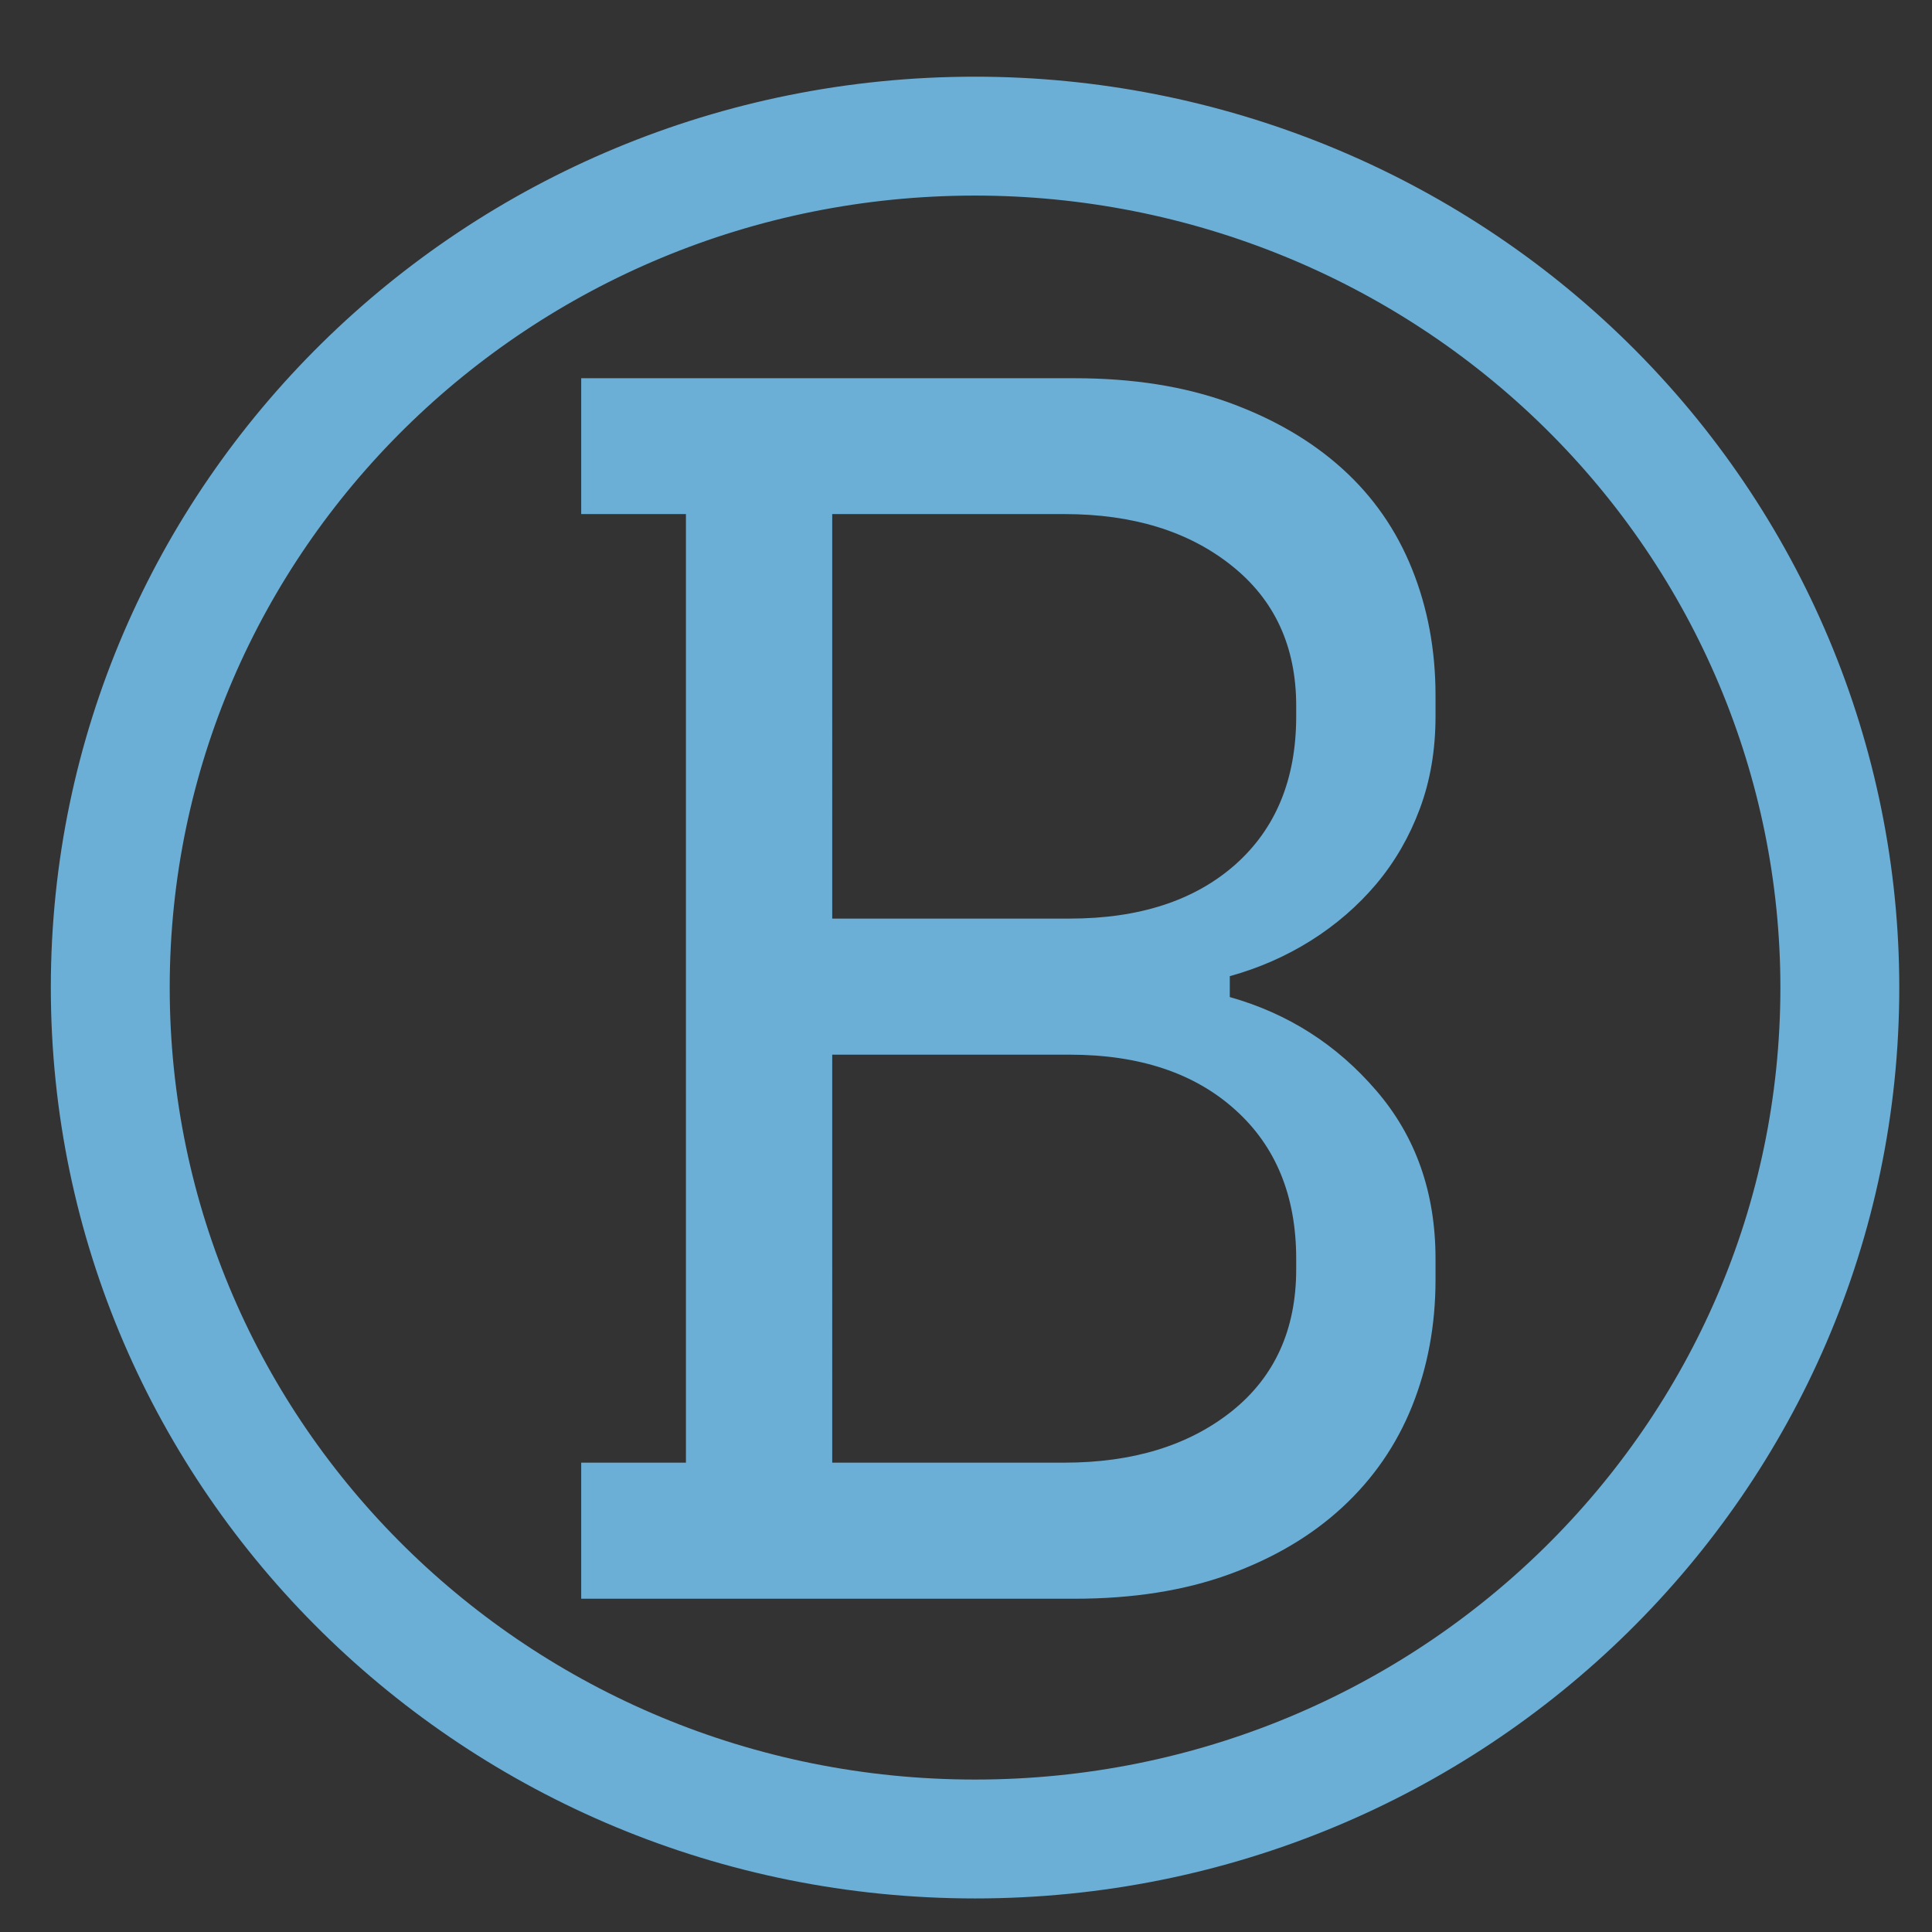 <?xml version="1.0" encoding="UTF-8" standalone="no"?>
<svg
   version="1.1"
   viewBox="0 0 130 130"
   fill="none"
   stroke="none"
   stroke-linecap="square"
   stroke-miterlimit="10"
   id="svg360"
   sodipodi:docname="Boost logo.svg"
   width="130"
   height="130"
   inkscape:version="1.2.2 (1:1.2.2+202212051552+b0a8486541)"
   xmlns:inkscape="http://www.inkscape.org/namespaces/inkscape"
   xmlns:sodipodi="http://sodipodi.sourceforge.net/DTD/sodipodi-0.dtd"
   xmlns="http://www.w3.org/2000/svg"
   xmlns:svg="http://www.w3.org/2000/svg">
  <rect x="0" y="0" width="130" height="130" fill="#333333" stroke="none"/>
  <defs
     id="defs364" />
  <sodipodi:namedview
     id="namedview362"
     pagecolor="#ffffff"
     bordercolor="#000000"
     borderopacity="0.25"
     inkscape:showpageshadow="2"
     inkscape:pageopacity="0.0"
     inkscape:pagecheckerboard="true"
     inkscape:deskcolor="#d1d1d1"
     showgrid="false"
     inkscape:zoom="1.0944444"
     inkscape:cx="480.15228"
     inkscape:cy="361.37056"
     inkscape:window-width="1846"
     inkscape:window-height="1016"
     inkscape:window-x="0"
     inkscape:window-y="0"
     inkscape:window-maximized="1"
     inkscape:current-layer="svg360" />
  <clipPath
     id="p.0">
    <path
       d="M 0,0 H 960 V 720 H 0 Z"
       clip-rule="nonzero"
       id="path339" />
  </clipPath>
  <g
     clip-path="url(#p.0)"
     id="g358"
     transform="translate(2,4)">
    <path
       fill="#000000"
       fill-opacity="0"
       d="M 0,0 H 960 V 720 H 0 Z"
       fill-rule="evenodd"
       id="path342" />
    <path
       fill="#000000"
       fill-opacity="0"
       d="m 5.42,62.451 v 0 c 0,-31.641 26.052,-57.291 58.189,-57.291 v 0 c 15.433,0 30.233,6.036 41.146,16.78 10.913,10.744 17.043,25.316 17.043,40.511 v 0 c 0,31.641 -26.052,57.291 -58.189,57.291 v 0 c -32.137,0 -58.189,-25.65 -58.189,-57.291 z"
       fill-rule="evenodd"
       id="path344" />
    <path
       stroke="#6baed6"
       stroke-width="8"
       stroke-linejoin="round"
       stroke-linecap="butt"
       d="m 5.42,62.451 v 0 c 0,-31.641 26.052,-57.291 58.189,-57.291 v 0 c 15.433,0 30.233,6.036 41.146,16.78 10.913,10.744 17.043,25.316 17.043,40.511 v 0 c 0,31.641 -26.052,57.291 -58.189,57.291 v 0 c -32.137,0 -58.189,-25.65 -58.189,-57.291 z"
       fill-rule="evenodd"
       id="path346" />
    <path
       fill="#000000"
       fill-opacity="0"
       d="m 21.421,-18.065 h 88.252 v 161.606 H 21.421 Z"
       fill-rule="evenodd"
       id="path348" />
    <path
       fill="#6baed6"
       d="m 37.108,94.419 h 7.047 V 30.591 H 37.108 V 21.45 h 33.203 q 5.875,0 10.391,1.641 4.516,1.641 7.625,4.453 3.109,2.812 4.688,6.75 1.578,3.922 1.578,8.5 v 1.406 q 0,3.406 -1.062,6.234 -1.047,2.812 -2.922,5.047 -1.875,2.219 -4.406,3.812 -2.516,1.578 -5.453,2.391 v 1.406 q 5.875,1.656 9.859,6.297 3.984,4.625 3.984,11.312 v 1.406 q 0,4.578 -1.578,8.516 -1.578,3.922 -4.688,6.797 -3.109,2.875 -7.625,4.516 -4.516,1.641 -10.391,1.641 H 37.108 Z m 16.891,0 h 15.609 q 6.922,0 11.266,-3.453 4.344,-3.469 4.344,-9.562 V 80.7 q 0,-6.344 -4.109,-10.031 -4.109,-3.703 -11.141,-3.703 h -15.969 z m 0,-36.609 h 15.969 q 7.031,0 11.141,-3.625 4.109,-3.641 4.109,-9.984 v -0.703 q 0,-5.984 -4.344,-9.438 -4.344,-3.469 -11.266,-3.469 H 53.999 Z"
       fill-rule="nonzero"
       id="path350" />
    <path
       fill="#000000"
       fill-opacity="0"
       d="m 147.614,-16 h 805.165 v 148.661 h -805.165 z"
       fill-rule="evenodd"
       id="path352" />
    <path
       fill="#6baed6"
       d="m 180.317,96.447 q -8.656,-0.312 -12.25,-7.766 l -1.922,6.719 h -8.281 l 13.906,-80 h 8.953 l -5.672,29.844 q 5.578,-7.438 13.438,-7.234 7.344,0.109 11.062,5.391 3.719,5.281 3.516,15.391 -0.203,5.578 -1.25,12.453 -1.047,6.859 -3.078,11.766 -5.672,13.797 -18.422,13.438 z m 13.891,-39.797 q -0.25,-5.469 -2.391,-7.969 -2.141,-2.5 -6.203,-2.594 -6.609,-0.156 -11.609,7.75 l -4.578,26.922 q 2.453,7.344 9.062,7.609 6.094,0.266 9.781,-4.297 3.703,-4.562 4.875,-14.422 1.172,-9.875 1.062,-13 z m 18.854,8.078 q 1.719,-12.141 8.312,-19.562 6.594,-7.422 16.641,-7.156 6.25,0.156 10.406,3.625 4.172,3.453 5.969,9.547 1.797,6.094 0.969,13.438 l -0.625,5.312 q -1.719,12.078 -8.344,19.422 -6.609,7.344 -16.609,7.094 -6.25,-0.156 -10.422,-3.594 -4.156,-3.438 -5.953,-9.531 -1.797,-6.094 -0.969,-13.391 z m 8.078,9 q -0.156,6.984 2.156,10.844 2.328,3.844 7.016,4.062 6.031,0.25 9.984,-4.297 3.969,-4.562 5.312,-13.672 l 0.781,-6.094 0.266,-3.75 q 0.156,-7.031 -2.219,-10.875 -2.359,-3.859 -7,-4.078 -6.141,-0.25 -10.234,5.094 -4.078,5.328 -5.281,14.812 l -0.625,5.141 z m 44.365,-9 q 1.719,-12.141 8.312,-19.562 6.594,-7.422 16.641,-7.156 6.25,0.156 10.406,3.625 4.172,3.453 5.969,9.547 1.797,6.094 0.969,13.438 l -0.625,5.312 q -1.719,12.078 -8.344,19.422 -6.609,7.344 -16.609,7.094 -6.25,-0.156 -10.422,-3.594 -4.156,-3.438 -5.953,-9.531 -1.797,-6.094 -0.969,-13.391 z m 8.078,9 q -0.156,6.984 2.156,10.844 2.328,3.844 7.016,4.062 6.031,0.25 9.984,-4.297 3.969,-4.562 5.312,-13.672 l 0.781,-6.094 0.266,-3.75 q 0.156,-7.031 -2.219,-10.875 -2.359,-3.859 -7,-4.078 -6.141,-0.25 -10.234,5.094 -4.078,5.328 -5.281,14.812 l -0.625,5.141 z m 70.037,6.828 q 0.688,-4.953 -5.516,-8.234 l -6.969,-3.641 q -5.422,-3.016 -7.594,-6.391 -2.156,-3.391 -1.891,-7.875 0.422,-7.141 5.828,-11.828 5.422,-4.688 13.234,-4.578 7.547,0.203 11.812,4.969 4.281,4.766 3.969,12.172 h -8.906 q 0.094,-4.219 -1.891,-6.641 -1.969,-2.422 -5.516,-2.531 -4,0 -6.609,2.266 -2.594,2.266 -3.125,5.859 -0.625,4.219 4.125,6.922 l 8.797,4.484 q 9.734,5.406 9.219,14.375 -0.531,7.656 -6.156,12.219 -5.625,4.547 -13.688,4.344 -7.766,-0.109 -12.609,-5.078 -4.844,-4.984 -4.531,-12.844 l 9.062,0.047 q -0.094,4.906 2.141,7.438 2.234,2.516 6.359,2.516 4.312,0 7.141,-2.188 2.844,-2.188 3.312,-5.781 z m 42.245,-55.156 -2.391,13.656 h 8.266 l -1.297,7.438 h -8.219 l -5.938,35.047 -0.109,2.094 q -0.203,4.422 3.172,4.422 1.25,0.047 3.75,-0.516 l -0.781,7.859 q -2.906,1.047 -5.875,0.938 -4.75,0 -7.141,-3.906 -2.391,-3.906 -1.766,-11.047 l 5.719,-34.891 h -8.375 l 1.344,-7.438 h 8.281 l 2.406,-13.656 z"
       fill-rule="nonzero"
       id="path354" />
    <path
       fill="#ffffff"
       d="m 480.665,62.103 q 0,6.766 -0.281,13.5 -0.188,8.734 -0.188,13.188 0,2.125 0.328,4.781 -1.094,2.484 -6.828,2.484 -0.359,0 -1.625,0.141 -1.25,0.141 -2.297,0.141 -5.953,0 -5.953,-4.469 l 0.094,-13.25 q 0,-5.125 -0.391,-9.328 -0.375,-4.219 -1.172,-4.125 l 0.25,-1.391 q -1.125,0.734 -2.156,0.734 -1.562,0 -1.703,0.109 0,5.188 -0.281,11.297 -0.094,2.031 -0.188,5.797 -0.094,3.75 -0.094,6.531 0,2.531 0.438,5.016 -1.016,2.797 -7.141,2.797 -0.266,0 -1.438,0.141 -1.156,0.141 -2.297,0.141 -5.859,0 -5.859,-4.469 l 0.094,-12.688 q 0,-4.094 -0.359,-7.328 -0.203,-1.594 -0.203,-2.297 -0.156,-2.125 -0.375,-3.109 -0.219,-0.984 -0.109,-1.5 -0.375,0.406 -2.516,-0.438 -2,0 -2.828,1.562 -0.828,1.562 -0.828,4.438 0,3.859 0.266,7.734 0.188,5.297 0.188,7.938 0,1.391 -0.188,3.703 -0.172,2.156 -0.172,3.75 -0.906,1.812 -3.047,2.25 -2.141,0.453 -3.844,0.453 -0.953,0 -2.734,-0.203 -1.578,-0.172 -2.406,-0.172 h -4.266 q 0,-11.891 -0.281,-21.938 -0.094,-3.281 -0.188,-9.453 -0.094,-6.188 -0.094,-10.875 0,-8.094 2.391,-9.109 1.297,0 2.125,0.141 0.844,0.125 1.531,0.125 0.875,0 1.719,-0.219 2.312,-0.422 5,-0.422 2.984,0 4.453,1.531 0,2.297 -0.312,2.266 3.719,-3.156 10.609,-3.156 3.547,0 6.672,1.266 3.125,1.266 3.859,2.453 0.172,-0.078 0.969,-0.625 2.812,-1.516 4.844,-2.297 2.047,-0.797 5.031,-0.797 6.016,0 9.094,2.172 3.078,2.156 3.875,5.719 0.812,3.547 0.812,9.359 z m -5.219,29.141 q -0.047,-0.5 -0.047,-1.797 0,-4.672 0.188,-14.062 0.281,-7.156 0.281,-14.125 0,-4.531 -0.547,-6.859 -0.547,-2.328 -2.328,-3.531 -1.766,-1.203 -6.016,-1.203 -2.594,0 -5.125,1.062 -2.531,1.047 -6.188,3.562 l -2.578,-0.969 q -0.719,-2.25 -2.797,-2.859 -2.078,-0.609 -4.5,-0.609 -5.375,0 -12.188,4.531 l -2.766,-1.062 q -0.234,-2.125 -0.234,-3.812 0,-1.562 1.094,-1.594 -0.328,1.094 -2.719,1.438 -2.203,0.5 -4.188,0.5 -1.062,0 -2.234,-0.156 -1.156,-0.156 -0.922,-1.656 1.266,6.906 1.266,14.438 0,6.141 0.188,18.453 0.188,8.219 -0.422,10.75 0.031,-0.625 1.281,-0.625 1.781,0 2.703,0.281 0.094,0 1.766,0 1.688,0 1.656,0.016 l 0.062,-3.109 q 0.188,-3.156 0.188,-4.578 0,-2.609 -0.266,-5.422 -0.109,-0.953 -0.203,-2.484 -0.094,-1.547 -0.094,-3.672 0,-5.516 1.781,-8.906 1.781,-3.391 6.781,-3.391 3.578,0 4.406,0.938 2.75,0.641 3.359,5.516 0.609,4.875 0.609,11.172 v 5.781 q 0,1.953 -0.094,3 l -0.094,3.281 q 0,1.875 -0.016,1.797 l 3.141,0.062 q 3.203,0 3.797,-0.078 -0.062,-0.469 -0.062,-2.844 0,-4.219 0.094,-7.328 0.094,-3.109 0.188,-5.266 0.281,-6.109 0.281,-12.766 1.016,-2.047 2.844,-2.703 1.828,-0.656 3.578,-0.656 4.016,0 5.781,2.641 1.781,2.625 2.141,6.047 0.359,3.422 0.359,9.031 v 5.781 q 0,1.953 -0.094,3 l -0.094,3.281 q 0,1.875 -0.016,1.797 l 3.125,0.062 q 3.203,0 3.891,-0.094 z m 49.274,-27.094 q 0,4 0.188,11.828 l 0.094,11.891 q 0,3.344 -0.953,5.859 -0.953,2.516 -3.875,2.516 -1.438,0 -2.281,-0.375 h -6.625 q -0.734,0.188 -1.266,0.188 -3.719,0 -3.719,-4.547 0,-0.891 1.438,-0.812 -0.797,2.578 -4.016,3.922 -3.203,1.344 -6.594,1.344 -3.438,0 -6.078,-1.328 -3.141,-1.562 -5.547,-5.75 -2.406,-4.203 -3.734,-9.531 -1.312,-5.344 -1.312,-10.531 0,-6.562 2.359,-12.016 2.375,-5.469 6.766,-8.75 4.391,-3.281 10.078,-3.281 3.578,0 5.797,0.75 2.219,0.75 2.141,3.484 -1.656,-0.266 -1.531,-1.031 0.141,-0.781 0.141,-1.719 l 0.828,-1.656 q 1.797,-0.672 4.469,-0.672 2.141,0 6.531,0.391 2.453,0.266 4.984,0.266 l 1.625,1.562 v 0.891 q 0.281,0.844 0.281,2.656 0,0.969 -0.094,1.578 -0.094,0.609 -0.094,0.938 z m -4.984,27.578 q -0.016,-1.938 0.172,-7.781 0.281,-4.359 0.281,-8.594 l -0.094,-13.781 q -0.188,-9.344 1.453,-13.719 -1.734,0.578 0.016,-0.219 -3.062,1.75 -6.375,1.469 -4.031,-0.188 -5.281,-1.281 1.094,0.266 0.75,1.516 -0.078,0.328 -0.156,0.641 -0.062,0.312 -0.062,0.578 l 0.094,0.562 q -1.844,0.156 -1.844,0.203 0,0.047 0,0.047 -0.25,2.125 -0.844,2.125 h -1.297 l -0.594,-1.203 q -0.938,-1.609 -2.281,-2.156 -1.344,-0.562 -4.031,-0.562 -4.219,0 -7.438,2.406 -3.203,2.406 -5.047,6.844 -1.828,4.422 -1.828,9.906 0,5.609 1.438,10.922 1.453,5.312 4.156,8.453 2.703,3.141 6.188,3.141 2.656,0 5.422,-1.328 2.781,-1.328 6.25,-4.781 0.797,1.938 2.688,1.719 0,2.016 -0.188,3.094 -0.188,1.078 -0.188,1.469 0,0.297 -0.188,0.312 -0.188,0.016 -0.469,-0.578 h -0.188 q 1.109,-0.375 4.406,-0.375 3.297,0 4.422,0.375 l 1.219,0.016 z M 503.736,57.181 q 3.266,0 4.922,1.234 1.656,1.219 2.047,4.266 0.391,3.031 0.391,9.406 0,4.828 -1.812,7.922 -1.812,3.078 -6.281,3.078 -5.391,0 -8.25,-3.969 -2.844,-3.984 -2.844,-9.078 0,-2.984 2.703,-4.562 l -3.031,5.75 q 1.828,-10.031 5.031,-12.031 3.203,-2.016 7.125,-2.016 z m 2.453,12.016 0.094,-3.672 q 0,-2.188 -0.281,-2.859 -0.281,-0.672 -1.234,-0.672 -3.078,0 -5.016,0.984 -1.922,0.984 -2.359,3.359 -0.672,1.438 -0.672,3.609 0,3.594 1.641,5.969 1.641,2.359 4.453,2.359 3.469,0 3.469,-4.953 z m 42.049,-24.25 q 0.703,0 6.031,-0.359 1.969,-0.188 6.453,-0.422 2.453,2.609 2.453,6.172 0,1.672 -0.297,3.344 -0.172,1.891 -0.172,2.734 0,0.734 0.062,1.047 l 0.578,3.438 -14.922,-0.188 v 7.078 q 0,6.047 0.078,8.578 0.516,0.828 3.375,1.516 2.875,0.672 6.375,0.672 1.438,0 3.344,-0.266 1.953,3.891 1.953,11.062 0,2.656 -0.984,5.609 -1.75,1 -4.406,1 -8.938,0 -15.594,-1.719 -6.656,-1.734 -9.75,-7.922 -1,-1.906 -1.312,-5.344 -0.297,-3.453 -0.344,-6.016 -0.047,-2.578 -0.047,-3.125 -0.188,-5.031 -0.188,-7.5 0,-3.594 1.266,-4.516 0.031,1.234 -1.188,1.234 -1.219,0 -1.688,0 -3.219,0 -5.016,-1.797 v -1.734 -4 q 0,-7.734 2.453,-8.781 1.422,0.109 3.312,0.109 h 1.141 q 0,0.031 -0.188,-4.391 -0.281,-3.578 -0.281,-7.109 0,-2.5 0.766,-4.5 0.781,-2 3.688,-2 1.312,0 2.359,0.109 1.047,0.094 1.75,0.188 2.469,0.359 3.734,0.359 1.25,0 1.828,-0.141 l 3.375,-0.625 z m -4.109,-13.359 q -0.016,0.812 -0.812,0.812 -1.453,0 -4.188,-0.391 -2.656,-0.359 -3.75,-0.359 -0.078,-0.109 0.125,-0.359 0.203,-0.266 0.328,-0.281 l 0.094,8.094 q 0.094,2.719 0.094,8.953 -1.797,1.797 -4.656,1.797 -1.203,0 -2.141,-0.094 -0.938,-0.094 -0.844,-1.062 l 0.781,7.453 q 0.812,0 6.938,-0.578 -0.359,4.656 -0.359,9.703 0,7.922 0.719,14.125 0.094,0.688 0.234,2.25 0.141,1.562 0.422,2.594 0.297,1.031 0.812,1.672 4.188,5.234 18.172,5.234 2.719,0 2.656,0.156 -0.016,-0.453 -0.016,-2.047 0,-1.938 -0.281,-4.359 -0.266,-2.438 1.078,-2.953 0.062,1.406 -1.562,1.406 -4.484,0 -9.469,-1.5 -4.984,-1.516 -4.984,-5.703 l 0.094,-1.781 0.094,-8.266 q 0,-4.609 -0.125,-6.781 -0.109,-2.188 1.172,-3.453 l 14.141,1.172 q -1.188,0.031 -1.188,-0.719 0,-1.594 0.281,-3.078 0,-0.406 0.141,-1.438 0.141,-1.031 0.141,-1.641 0,-1.516 0.234,-1.109 l -2.922,0.234 q -1.312,0.094 -4.562,0.281 -3.25,0.188 -7.688,0.188 z m 58.899,30.141 q 0,4.5 -0.188,13.5 -0.281,6.797 -0.281,13.562 0,2.125 0.328,4.781 -1.094,2.484 -6.844,2.484 -0.359,0 -1.625,0.141 -1.25,0.141 -2.297,0.141 -5.953,0 -5.953,-4.469 l 0.094,-12.688 q 0,-4.094 -0.359,-7.344 -0.188,-1.594 -0.188,-2.281 -0.172,-2.109 -0.391,-3.094 -0.219,-1 -0.203,-1.312 -0.391,0.203 -2.438,-0.641 -1.984,0 -2.812,1.562 -0.828,1.562 -0.828,4.438 0,3.859 0.266,7.734 0.188,5.297 0.188,7.938 0,1.391 -0.188,3.703 -0.172,2.156 -0.172,3.75 -0.906,1.812 -3.047,2.25 -2.141,0.453 -3.844,0.453 -0.953,0 -2.734,-0.203 -1.578,-0.172 -2.406,-0.172 h -4.266 q 0,-12.281 -0.188,-33.172 -0.281,-15.703 -0.281,-31.391 0,-6.547 2.281,-7.812 1.406,0 2.234,0.141 0.844,0.141 1.531,0.141 0.938,0 1.688,-0.234 2.344,-0.422 5.031,-0.422 4.547,0 4.547,2.594 v 0.328 q 0.188,0.562 0.188,3.141 l -0.094,3.906 -1.031,16.344 -0.734,-0.781 q 1.781,-1.781 5.141,-2.828 3.359,-1.062 6.078,-1.062 5.859,0 8.969,2.219 3.109,2.203 3.969,5.75 0.859,3.547 0.859,8.906 z m -5.234,29.516 q -0.047,-0.5 -0.047,-1.797 0,-4.672 0.188,-14.062 0.281,-7.156 0.281,-14.125 0,-4.531 -0.547,-6.859 -0.547,-2.328 -2.312,-3.531 -1.766,-1.203 -6.031,-1.203 -2.578,0 -4.953,1.062 -2.359,1.062 -6.734,3.766 l -2.656,-1.688 v -25.656 q -0.094,-0.375 1.375,-0.609 -0.609,1.469 -3,1.812 -2.203,0.5 -4.188,0.5 -1.062,0 -2.234,-0.156 -1.156,-0.156 -0.922,-1.656 1.266,4.688 1.266,9.953 0,9.516 0.188,28.172 l -0.516,26.516 q 0.031,-0.625 1.281,-0.625 1.781,0 2.703,0.281 0.094,0 1.766,0 1.688,0 1.656,0.016 l 0.062,-3.109 q 0.188,-3.156 0.188,-4.578 0,-2.609 -0.266,-5.422 -0.109,-0.953 -0.203,-2.484 -0.094,-1.547 -0.094,-3.672 0,-5.516 1.781,-8.906 1.781,-3.391 6.781,-3.391 3.578,0 4.406,0.938 2.75,0.641 3.359,5.516 0.609,4.875 0.609,11.172 v 5.781 q 0,1.953 -0.094,3 l -0.094,3.281 q 0,1.875 -0.016,1.797 l 3.141,0.062 q 3.203,0 3.875,-0.094 z"
       fill-rule="nonzero"
       id="path356" />
  </g>
</svg>
